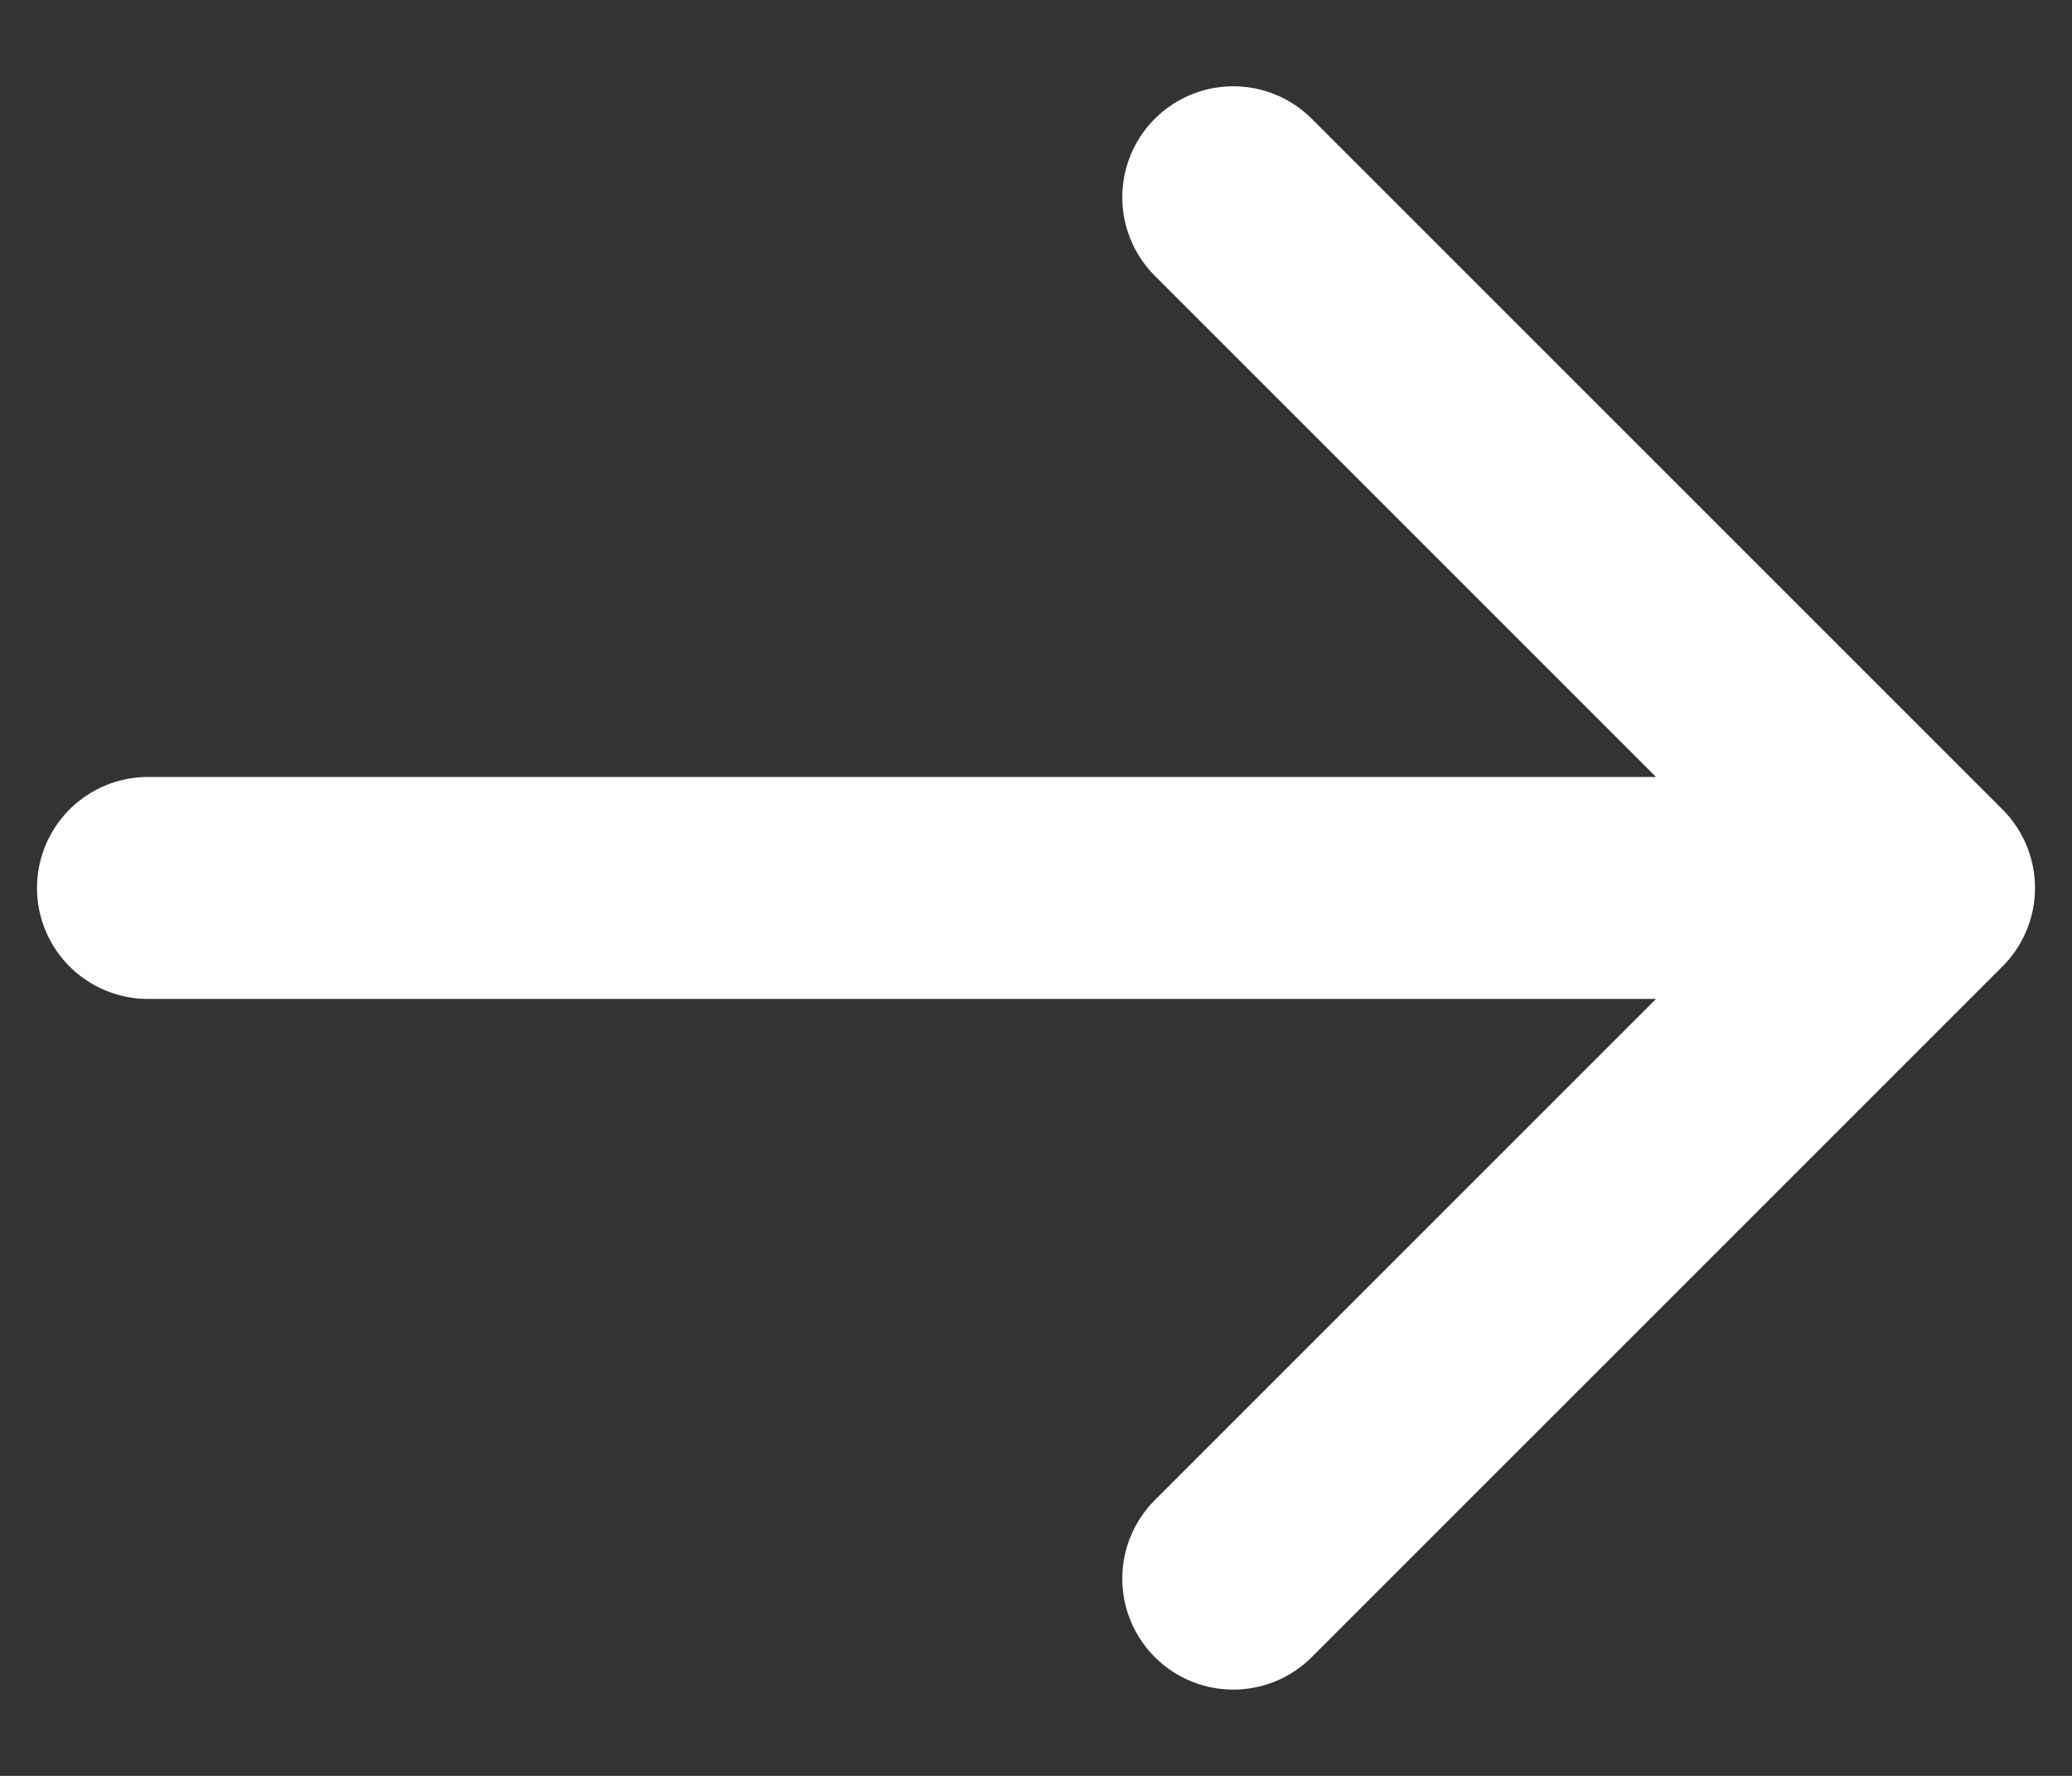 <svg width="14" height="12" viewBox="0 0 14 12" fill="none" xmlns="http://www.w3.org/2000/svg">
<rect x="0" y="0" width="14" height="12" fill="#333333" stroke="none"/>
<path d="M13 6H1H13Z" fill="white"/>
<path d="M8.333 1.333L13 6M13 6L8.333 10.667M13 6H1" stroke="white" stroke-width="1.5" stroke-linecap="round" stroke-linejoin="round"/>
</svg>
